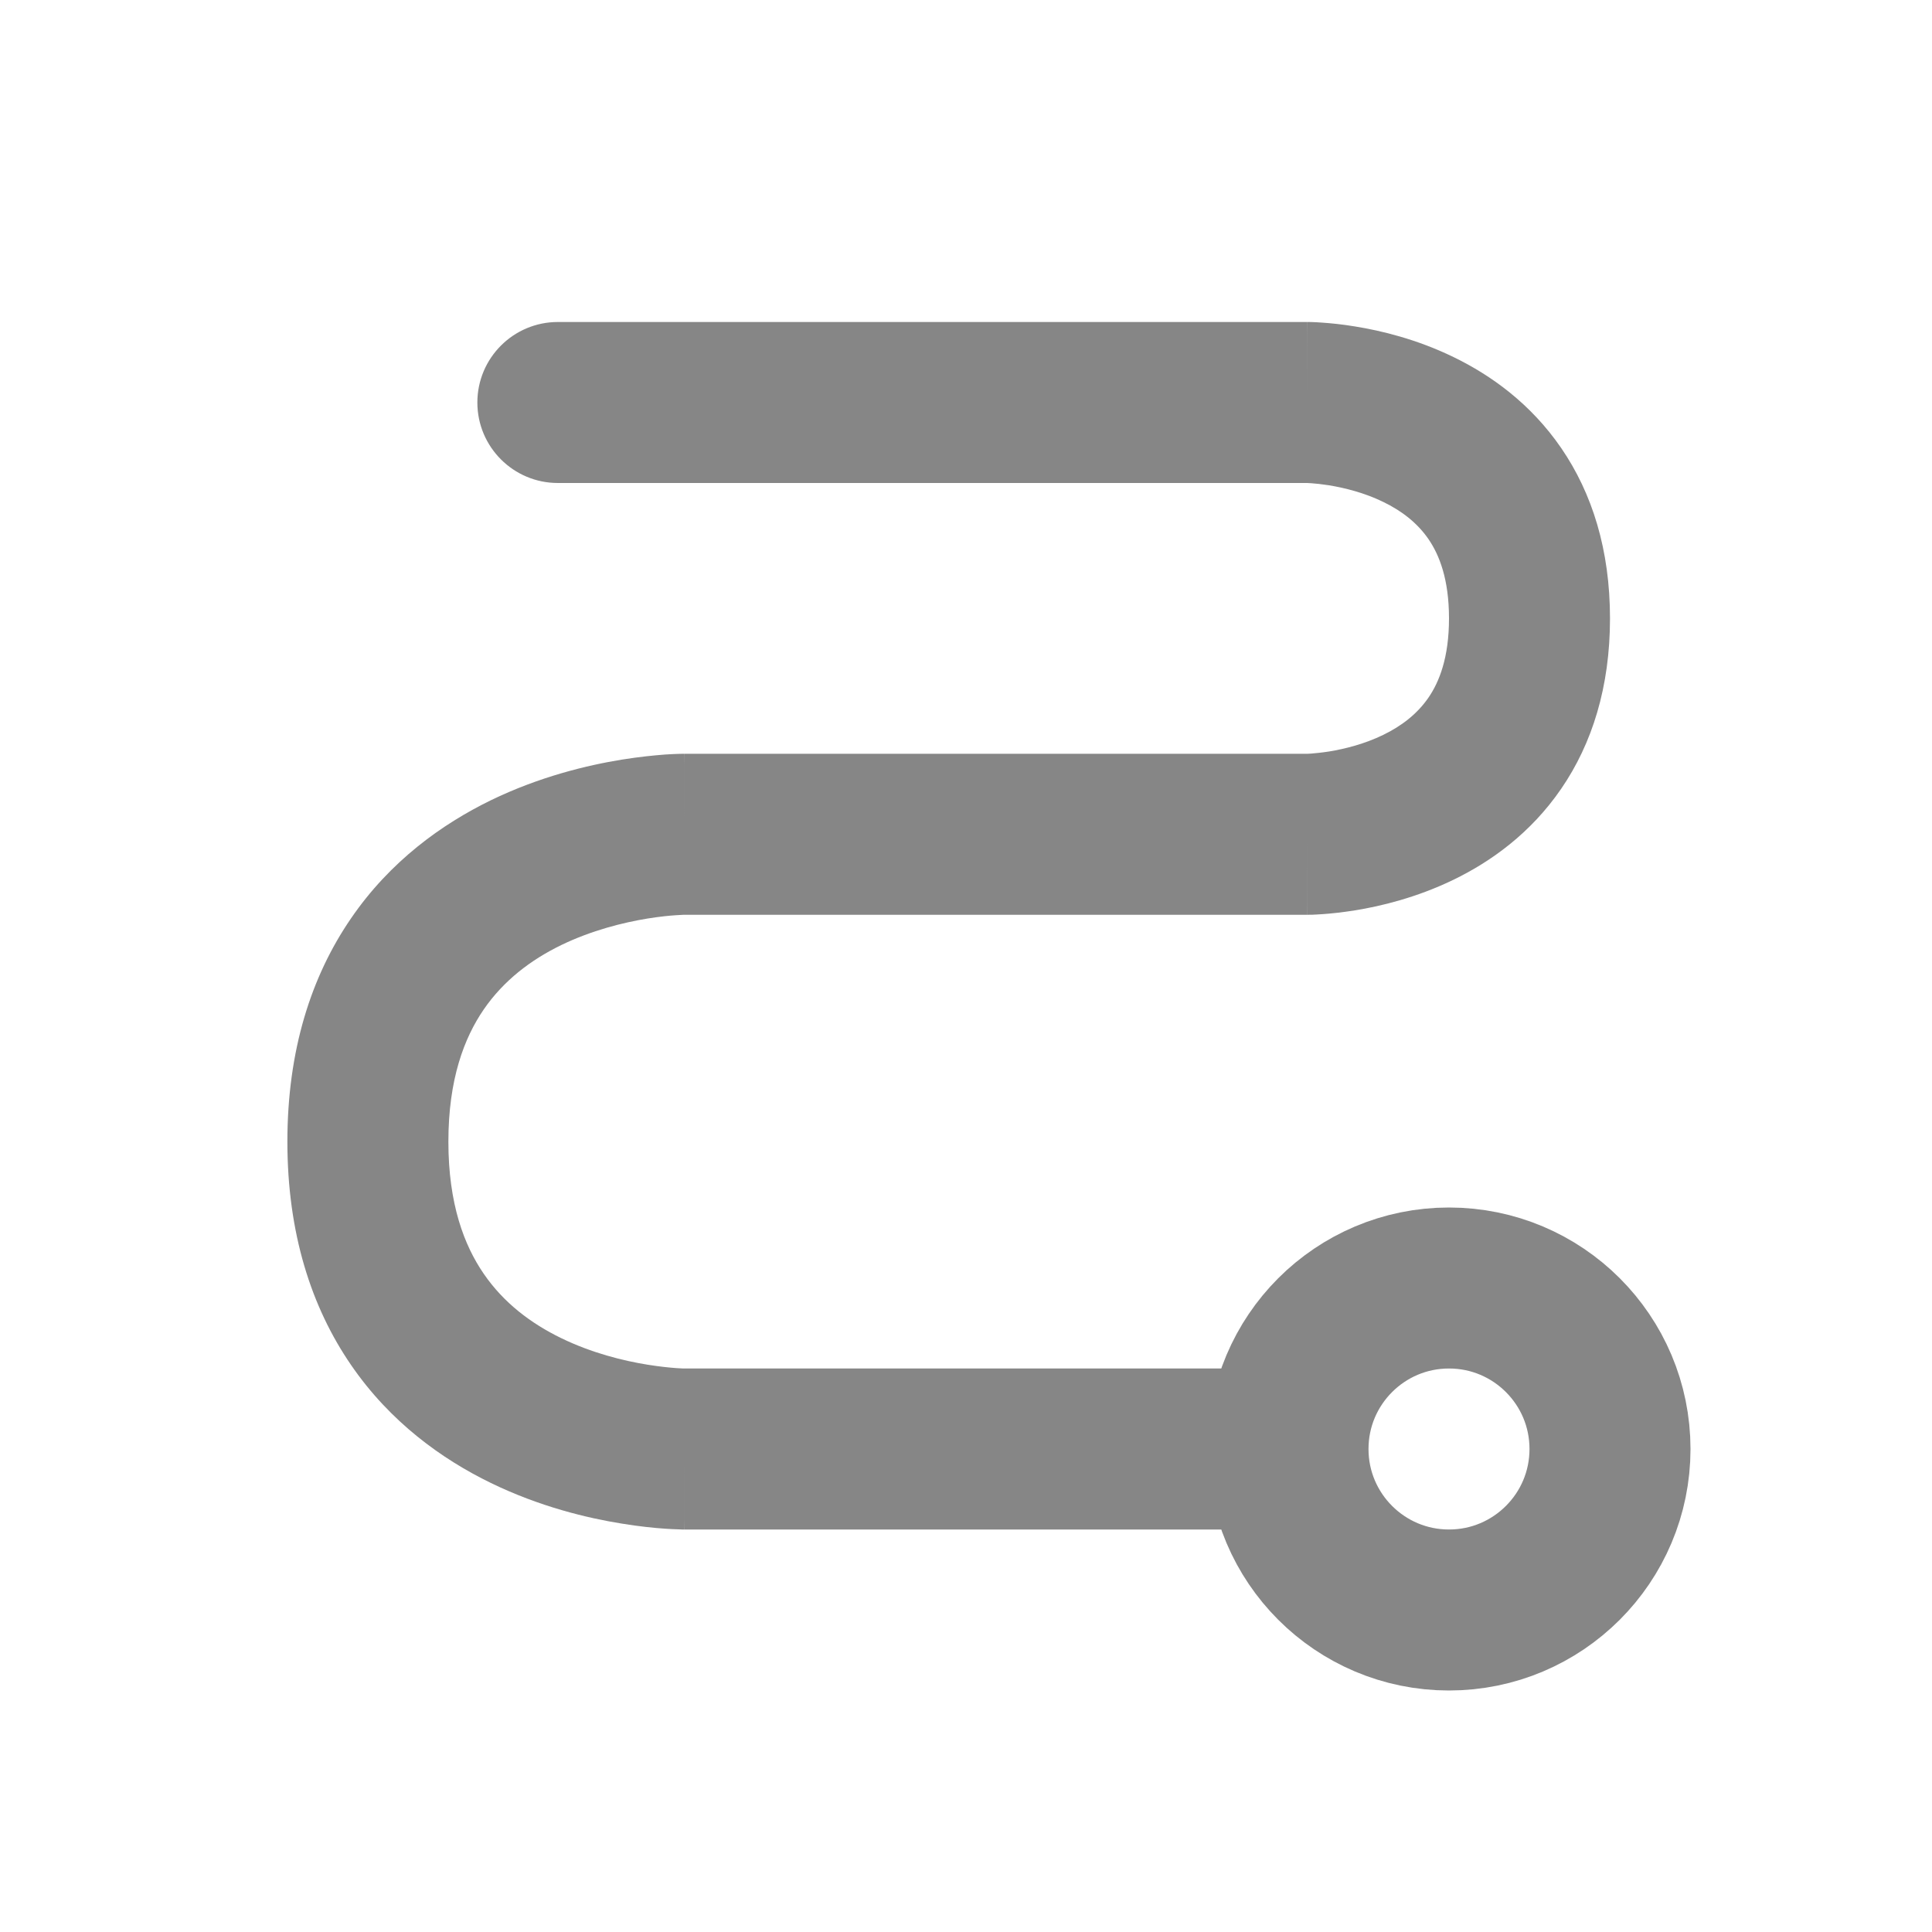 <svg width="24" height="24" viewBox="0 0 24 24" fill="none" xmlns="http://www.w3.org/2000/svg">
<path d="M6.93 4C6.378 4 5.93 4.448 5.93 5C5.93 5.552 6.378 6 6.93 6V4ZM8.5 10.364L8.5 11.364H8.5V10.364ZM6.93 6H16.24V4H6.93V6ZM16.24 5C16.24 6 16.24 6 16.239 6C16.239 6 16.239 6 16.238 6C16.238 6 16.237 6 16.237 6C16.236 6 16.235 6 16.235 6C16.233 6 16.233 6 16.232 6C16.232 6 16.234 6 16.239 6C16.248 6 16.265 6.001 16.29 6.003C16.339 6.006 16.416 6.014 16.512 6.029C16.707 6.061 16.951 6.122 17.183 6.235C17.412 6.346 17.606 6.495 17.745 6.697C17.878 6.891 18 7.192 18 7.682H20C20 6.83 19.778 6.126 19.394 5.566C19.015 5.013 18.519 4.66 18.057 4.436C17.599 4.213 17.154 4.107 16.831 4.055C16.668 4.028 16.529 4.015 16.428 4.008C16.377 4.004 16.335 4.002 16.303 4.001C16.288 4.001 16.274 4 16.264 4C16.259 4 16.254 4 16.25 4C16.248 4 16.246 4 16.244 4C16.244 4 16.243 4 16.242 4C16.242 4 16.241 4 16.241 4C16.241 4 16.24 4 16.24 5ZM18 7.682C18 8.171 17.878 8.472 17.745 8.666C17.606 8.868 17.412 9.018 17.183 9.129C16.951 9.242 16.707 9.303 16.512 9.335C16.416 9.35 16.339 9.357 16.29 9.361C16.265 9.363 16.248 9.363 16.239 9.364C16.234 9.364 16.232 9.364 16.232 9.364C16.233 9.364 16.233 9.364 16.235 9.364C16.235 9.364 16.236 9.364 16.237 9.364C16.237 9.364 16.238 9.364 16.238 9.364C16.239 9.364 16.239 9.364 16.239 9.364C16.24 9.364 16.24 9.364 16.24 10.364C16.24 11.364 16.241 11.364 16.241 11.364C16.241 11.364 16.242 11.364 16.242 11.364C16.243 11.364 16.244 11.364 16.244 11.364C16.246 11.364 16.248 11.364 16.25 11.364C16.254 11.364 16.259 11.364 16.264 11.363C16.274 11.363 16.288 11.363 16.303 11.363C16.335 11.361 16.377 11.36 16.428 11.356C16.529 11.349 16.668 11.335 16.831 11.309C17.154 11.257 17.599 11.15 18.057 10.928C18.519 10.704 19.015 10.351 19.394 9.798C19.778 9.238 20 8.533 20 7.682H18ZM16.24 9.364H8.5V11.364H16.24V9.364ZM8.5 10.364C8.5 9.364 8.5 9.364 8.499 9.364C8.499 9.364 8.498 9.364 8.498 9.364C8.497 9.364 8.496 9.364 8.495 9.364C8.494 9.364 8.492 9.364 8.489 9.364C8.485 9.364 8.479 9.364 8.473 9.364C8.46 9.364 8.444 9.364 8.424 9.365C8.383 9.366 8.329 9.369 8.262 9.373C8.129 9.383 7.945 9.401 7.726 9.436C7.294 9.506 6.702 9.648 6.098 9.941C5.491 10.237 4.848 10.696 4.36 11.409C3.866 12.129 3.57 13.046 3.57 14.182H5.57C5.57 13.408 5.766 12.894 6.009 12.54C6.257 12.179 6.597 11.922 6.972 11.74C7.35 11.557 7.741 11.46 8.046 11.41C8.196 11.386 8.319 11.374 8.4 11.369C8.441 11.366 8.471 11.365 8.488 11.364C8.497 11.364 8.502 11.364 8.504 11.364C8.505 11.364 8.506 11.364 8.505 11.364C8.505 11.364 8.504 11.364 8.503 11.364C8.503 11.364 8.502 11.364 8.502 11.364C8.501 11.364 8.501 11.364 8.501 11.364C8.5 11.364 8.5 11.364 8.5 10.364ZM3.57 14.182C3.57 15.317 3.866 16.235 4.36 16.955C4.848 17.667 5.491 18.127 6.098 18.422C6.702 18.716 7.294 18.858 7.726 18.927C7.945 18.963 8.129 18.981 8.262 18.99C8.329 18.995 8.383 18.997 8.424 18.998C8.444 18.999 8.46 19 8.473 19C8.479 19 8.485 19 8.489 19C8.492 19 8.494 19 8.495 19C8.496 19 8.497 19 8.498 19C8.498 19 8.499 19 8.499 19C8.5 19 8.5 19 8.5 18C8.5 17 8.5 17 8.501 17C8.501 17 8.501 17 8.502 17C8.502 17 8.503 17 8.503 17C8.504 17 8.505 17 8.505 17C8.506 17 8.505 17 8.504 17C8.502 17 8.497 17 8.488 17C8.471 16.999 8.441 16.998 8.4 16.995C8.319 16.989 8.196 16.977 8.046 16.953C7.741 16.904 7.35 16.807 6.972 16.623C6.597 16.441 6.257 16.185 6.009 15.823C5.766 15.47 5.57 14.955 5.57 14.182H3.57ZM8.5 19H16.24V17H8.5V19Z" fill="#868686"/>
<circle cx="18" cy="18" r="2" stroke="#868686" stroke-width="2"/>
</svg>
